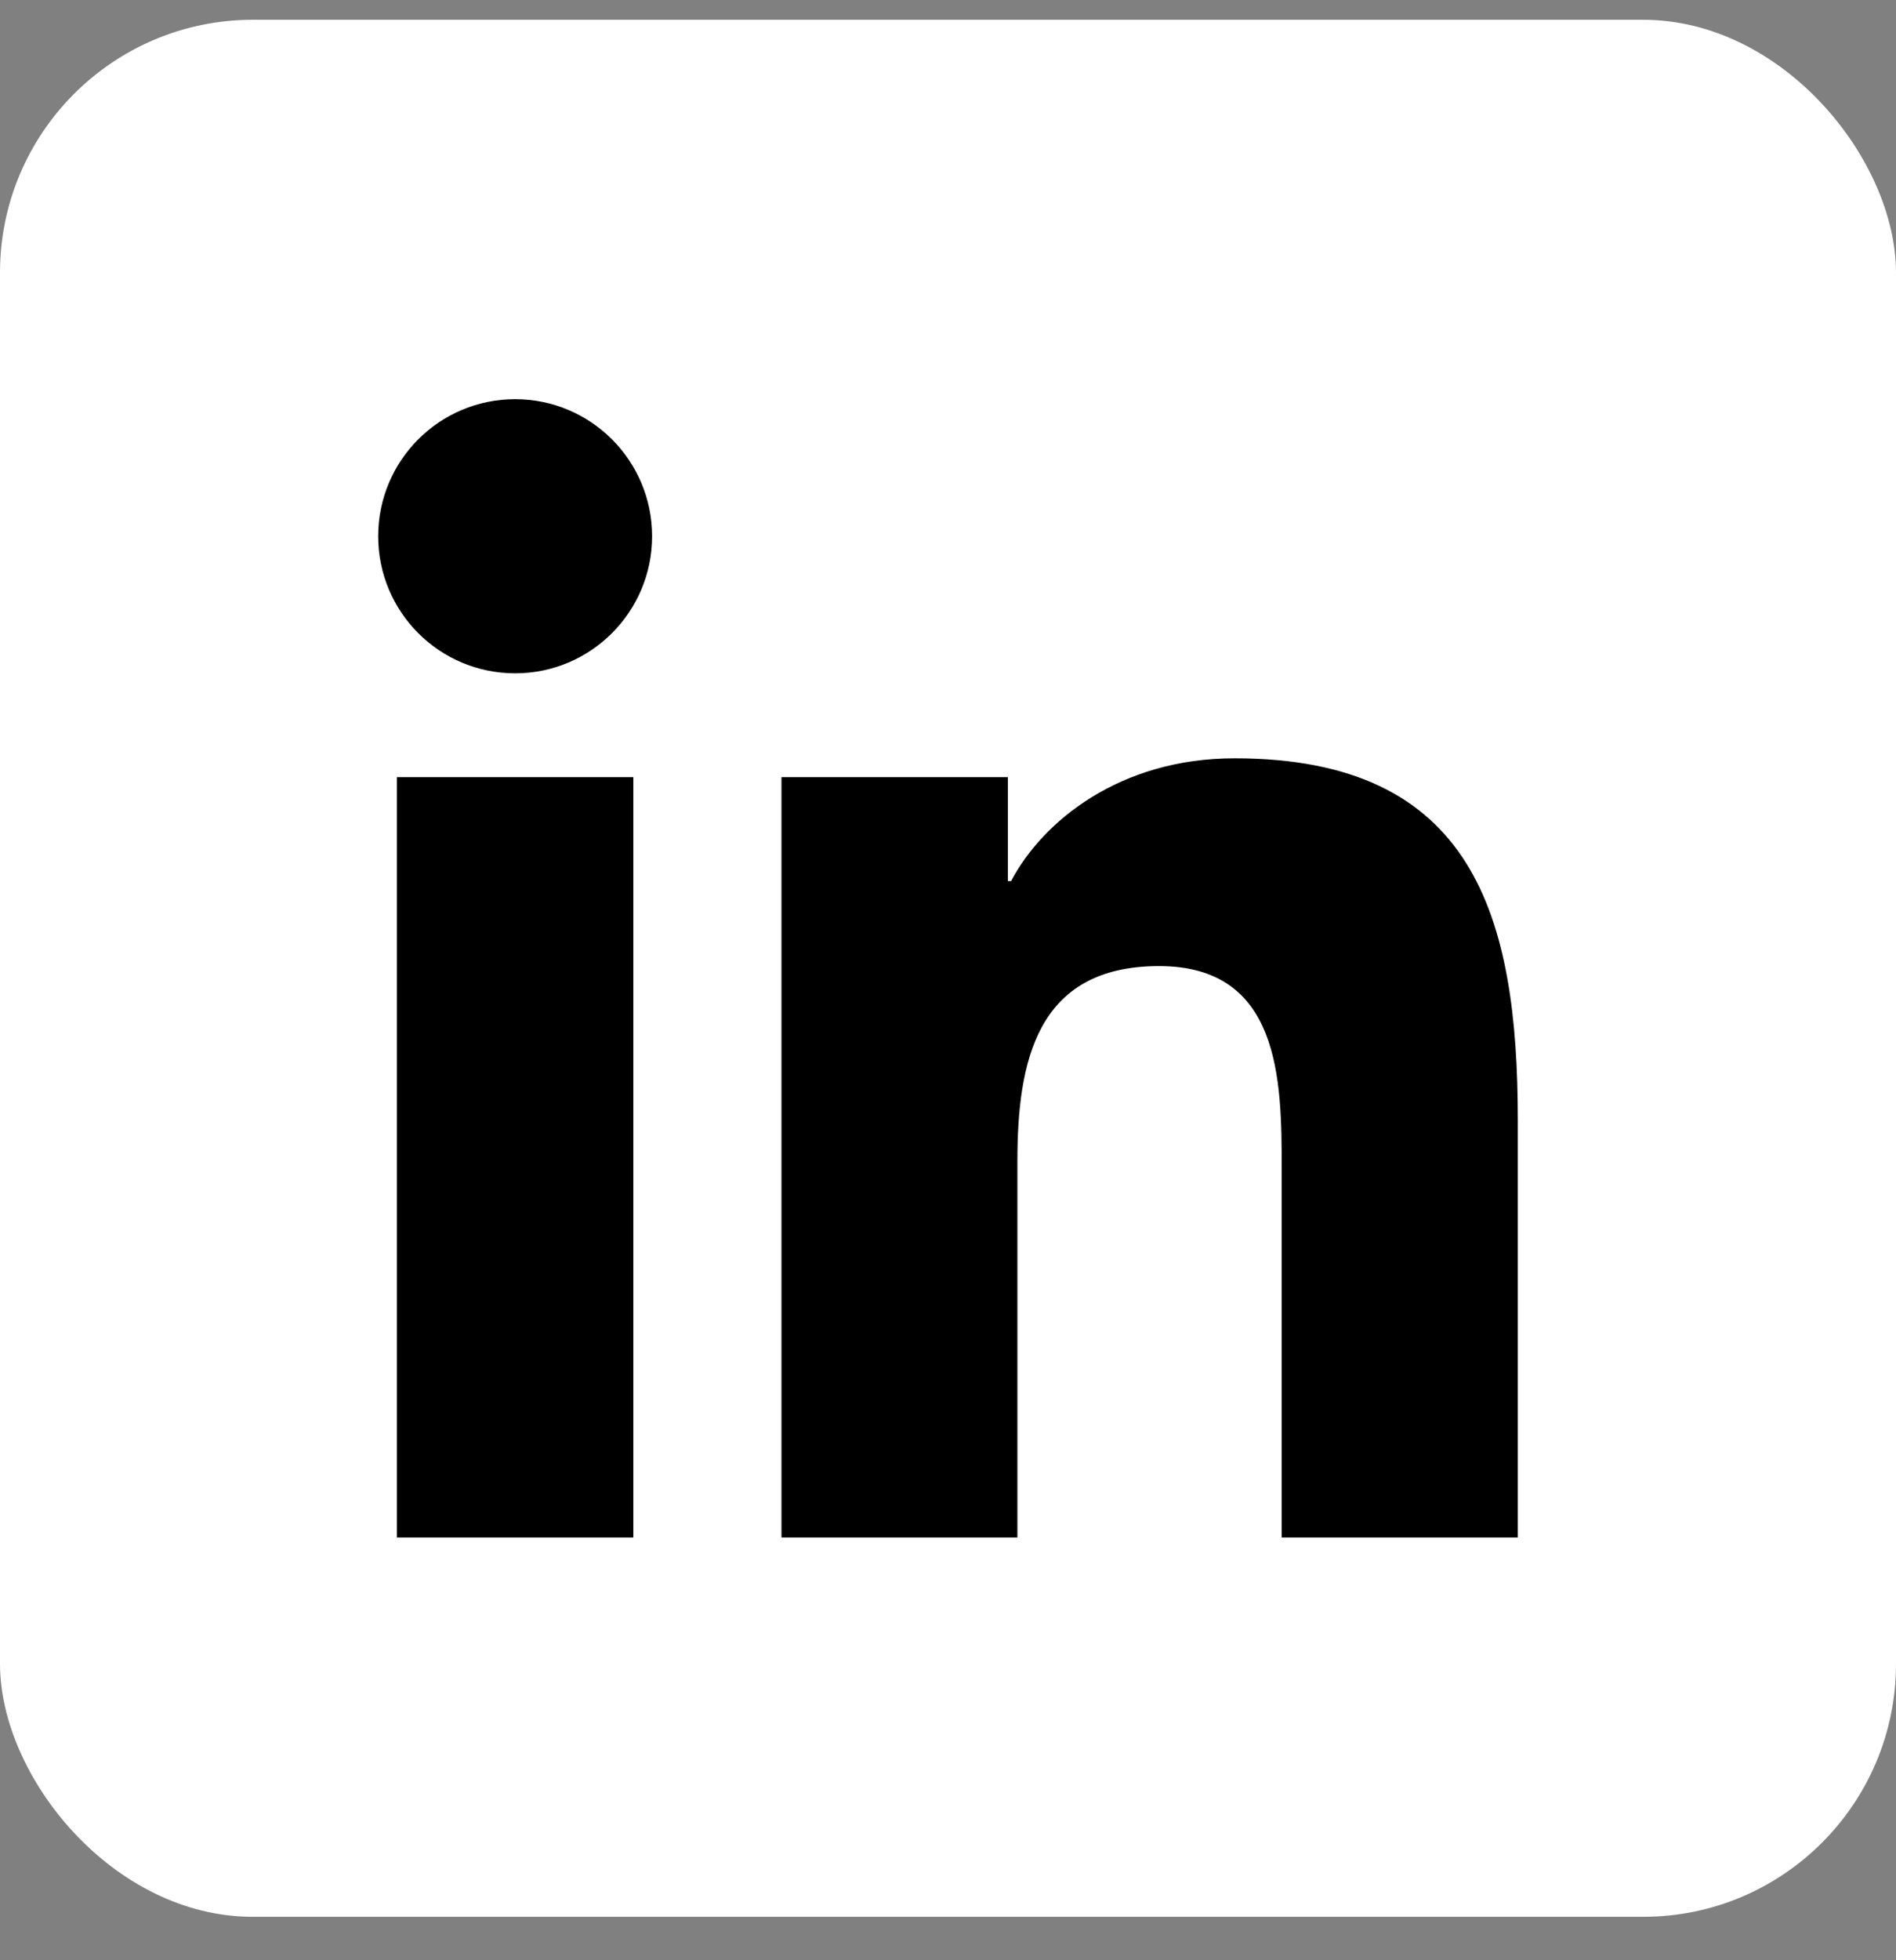 <?xml version="1.0" encoding="utf-8"?>
<svg xmlns="http://www.w3.org/2000/svg" fill="none" height="31" viewBox="0 0 30 31" width="30">
<rect x="0" y="0" width="30" height="31" fill="#808080" stroke="none"/>
<rect fill="white" height="30" rx="4" width="30" y="0.313"/>
<path clip-rule="evenodd" d="M8.152 10.648C6.951 10.648 5.984 9.677 5.984 8.48C5.984 7.284 6.951 6.313 8.152 6.313C9.347 6.313 10.318 7.284 10.318 8.48C10.318 9.677 9.347 10.648 8.152 10.648ZM24.016 24.314H20.28V18.467C20.28 17.072 20.256 15.278 18.339 15.278C16.394 15.278 16.098 16.799 16.098 18.367V24.314H12.365V12.29H15.947V13.934H15.998C16.497 12.989 17.716 11.992 19.534 11.992C23.317 11.992 24.016 14.481 24.016 17.72V24.314ZM10.021 24.314H6.28V12.29H10.021V24.314Z" fill="black" fill-rule="evenodd"/>
</svg>